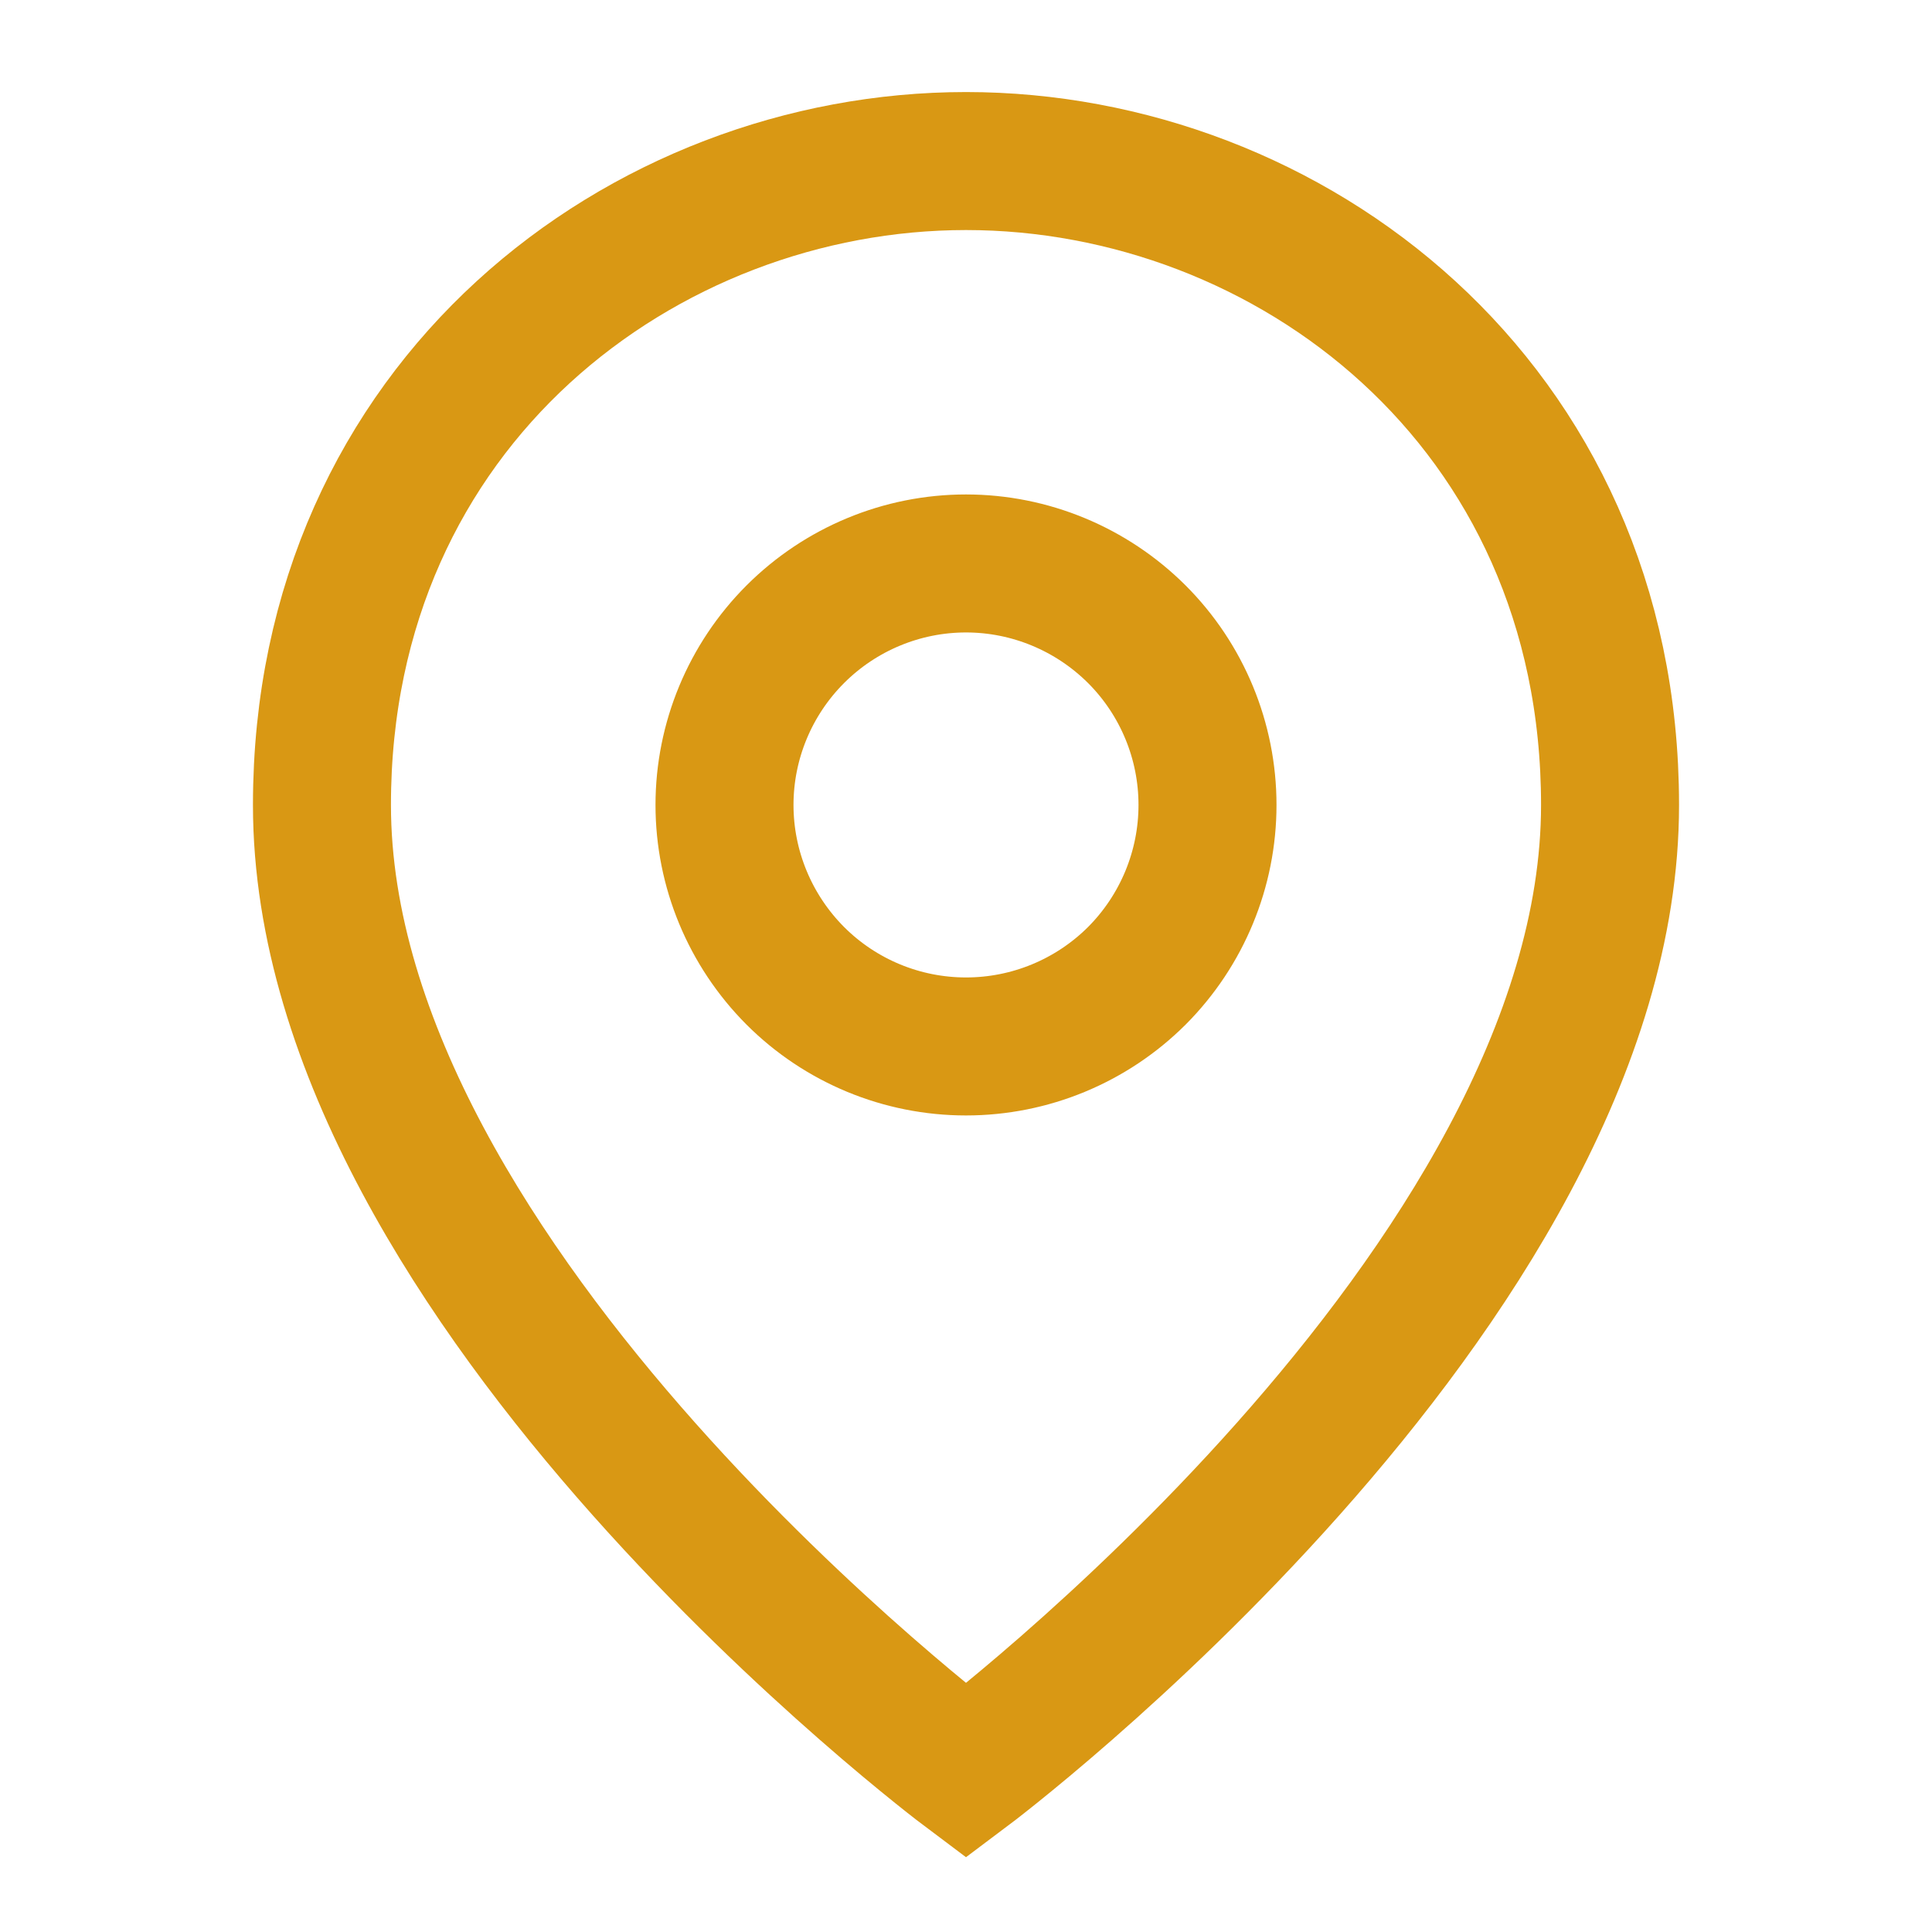 <svg width="14" height="14" viewBox="0 0 14 14" fill="none" xmlns="http://www.w3.org/2000/svg">
<path d="M7 12.833C7 12.833 2.333 9.333 2.333 5.833C2.333 2.917 4.667 1.167 7 1.167C9.334 1.167 11.667 2.917 11.667 5.833C11.667 9.333 7 12.833 7 12.833ZM7 7.583C7.464 7.583 7.909 7.399 8.238 7.071C8.566 6.742 8.75 6.297 8.75 5.833C8.75 5.369 8.566 4.924 8.238 4.596C7.909 4.268 7.464 4.083 7 4.083C6.536 4.083 6.091 4.268 5.763 4.596C5.435 4.924 5.25 5.369 5.25 5.833C5.25 6.297 5.435 6.742 5.763 7.071C6.091 7.399 6.536 7.583 7 7.583V7.583Z" stroke="#D99814"/>
</svg>
